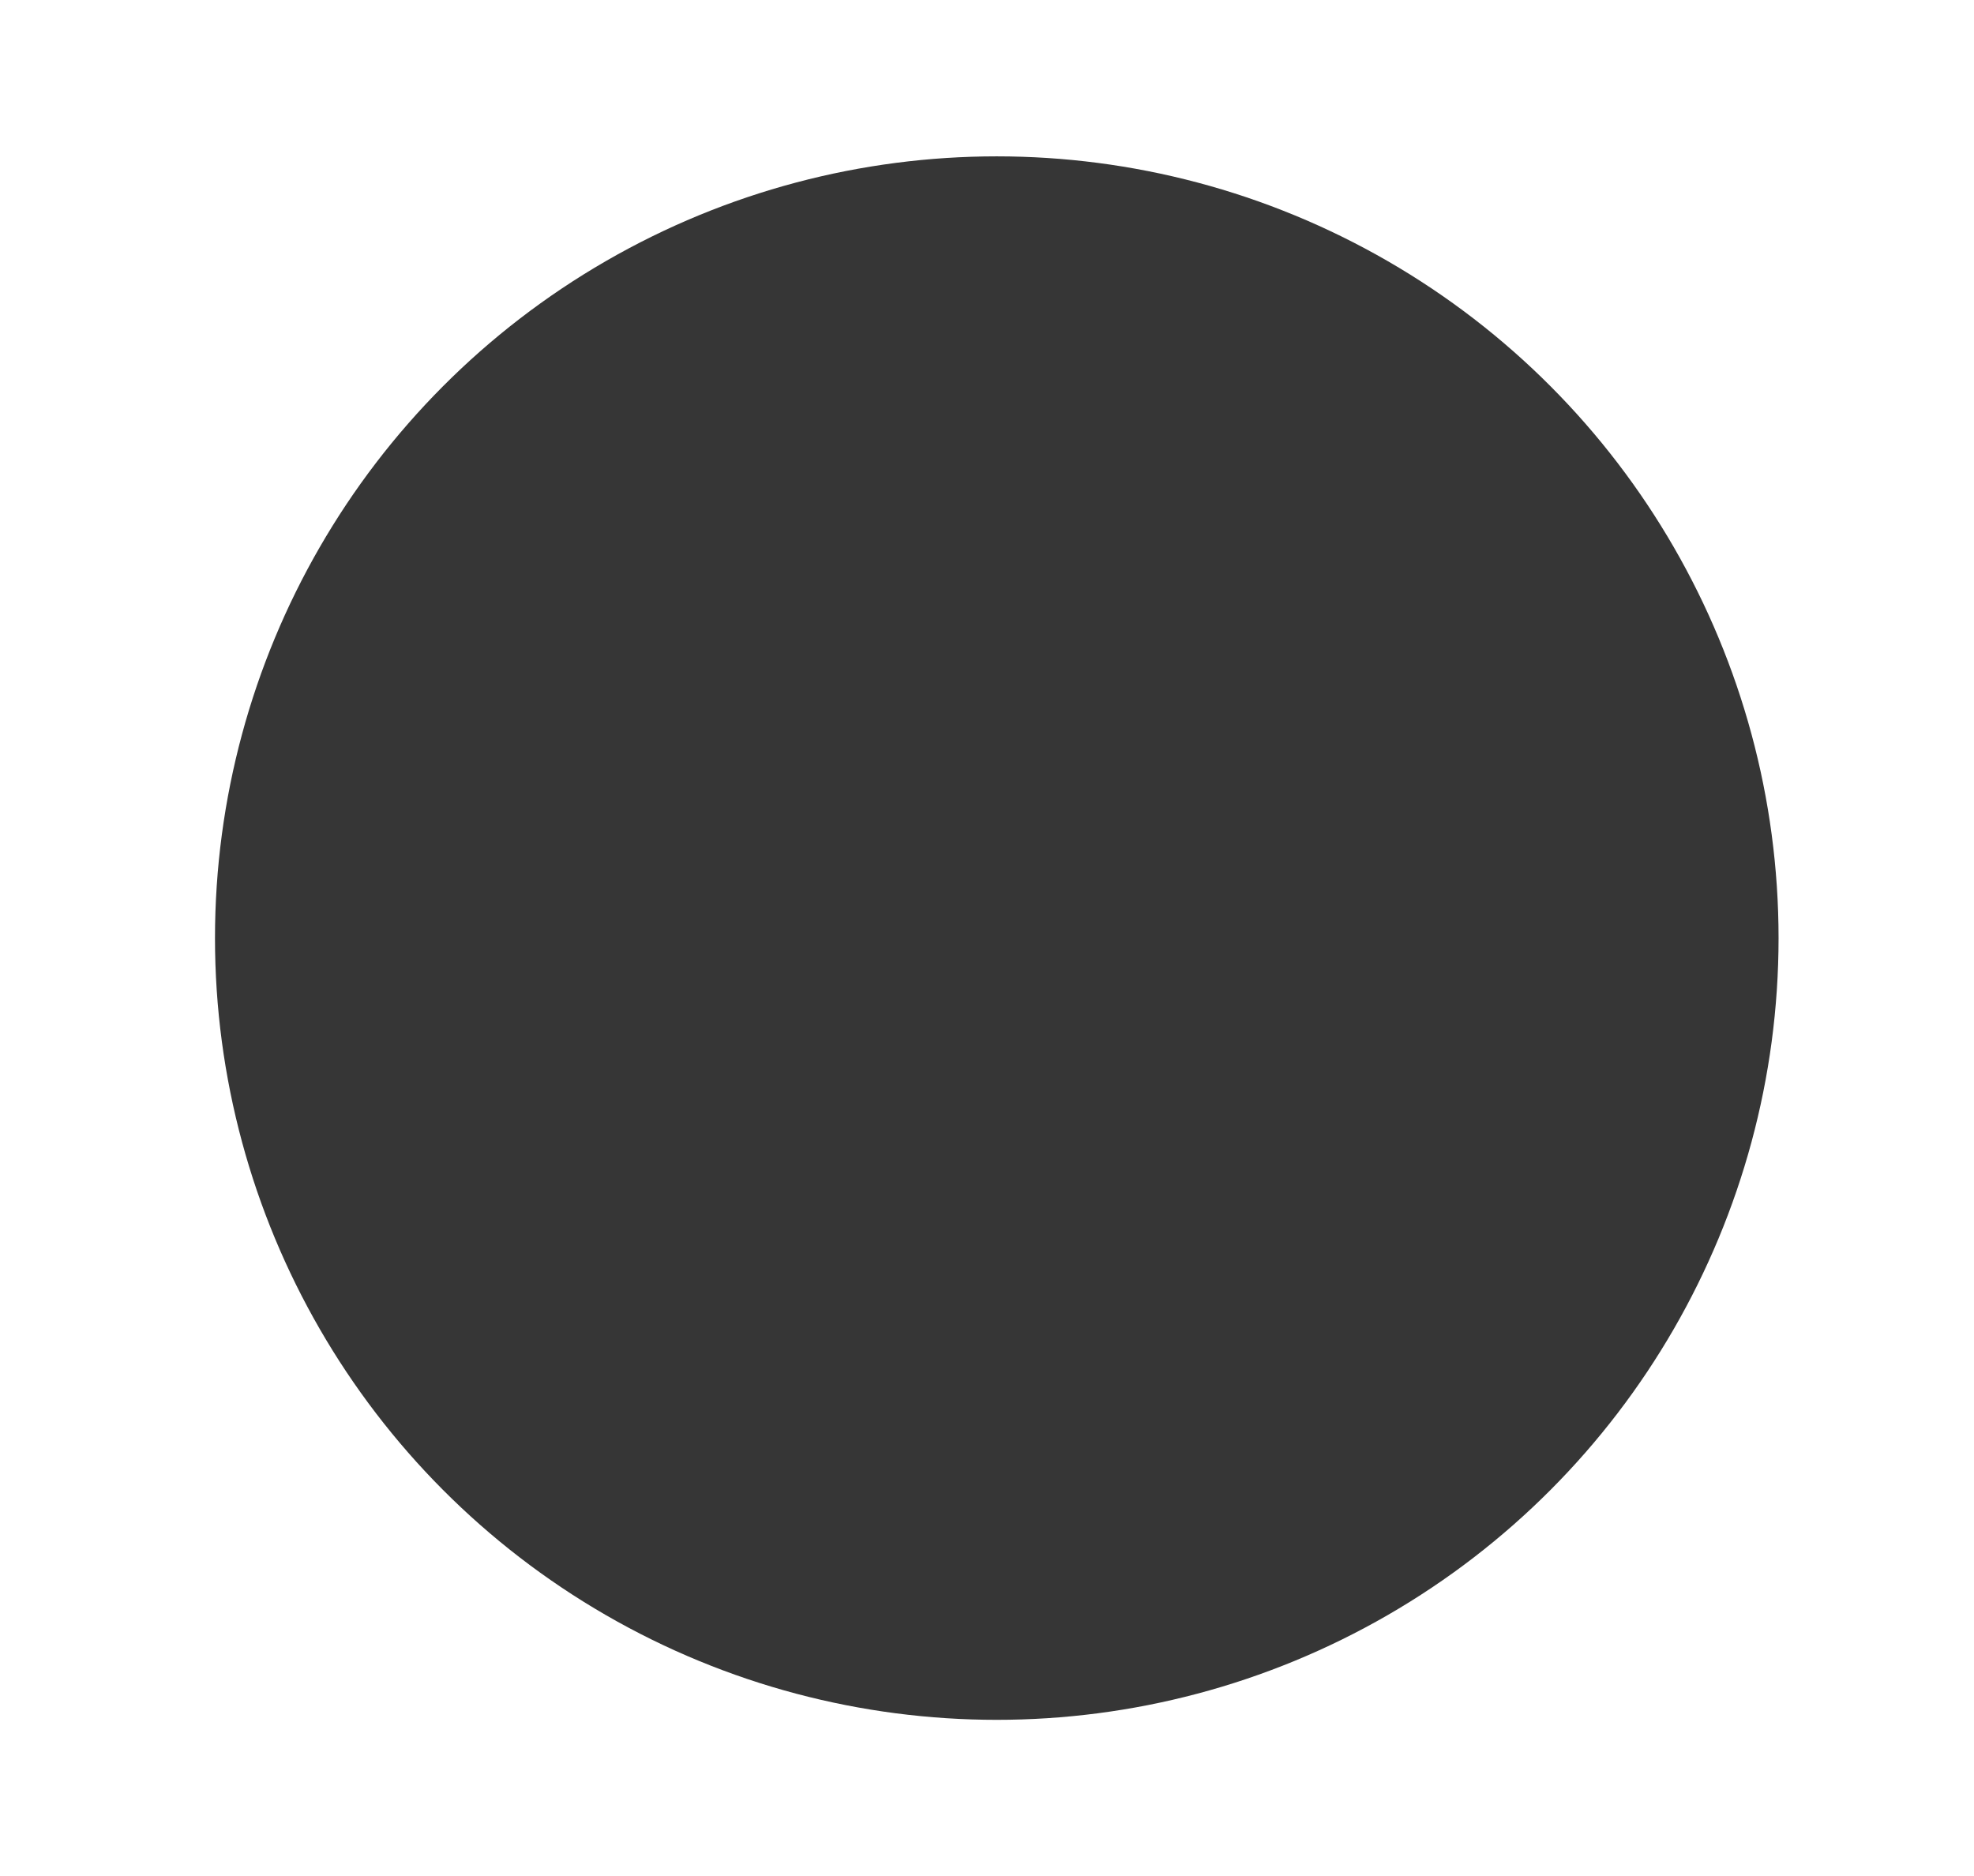 <svg xmlns="http://www.w3.org/2000/svg" width="101" height="96" viewBox="0 0 101 96">
  <g id="tab_off" transform="translate(-7735 5233)">
    <g id="Group_3181" data-name="Group 3181" transform="translate(457 80)">
      <circle id="Ellipse_118" data-name="Ellipse 118" cx="40" cy="40" r="40" transform="translate(7289 -5305)" fill="#040404" opacity="0.8"/>
      <rect id="Rectangle_2738" data-name="Rectangle 2738" width="101" height="96" transform="translate(7278 -5313)" fill="none"/>
    </g>
  </g>
</svg>
